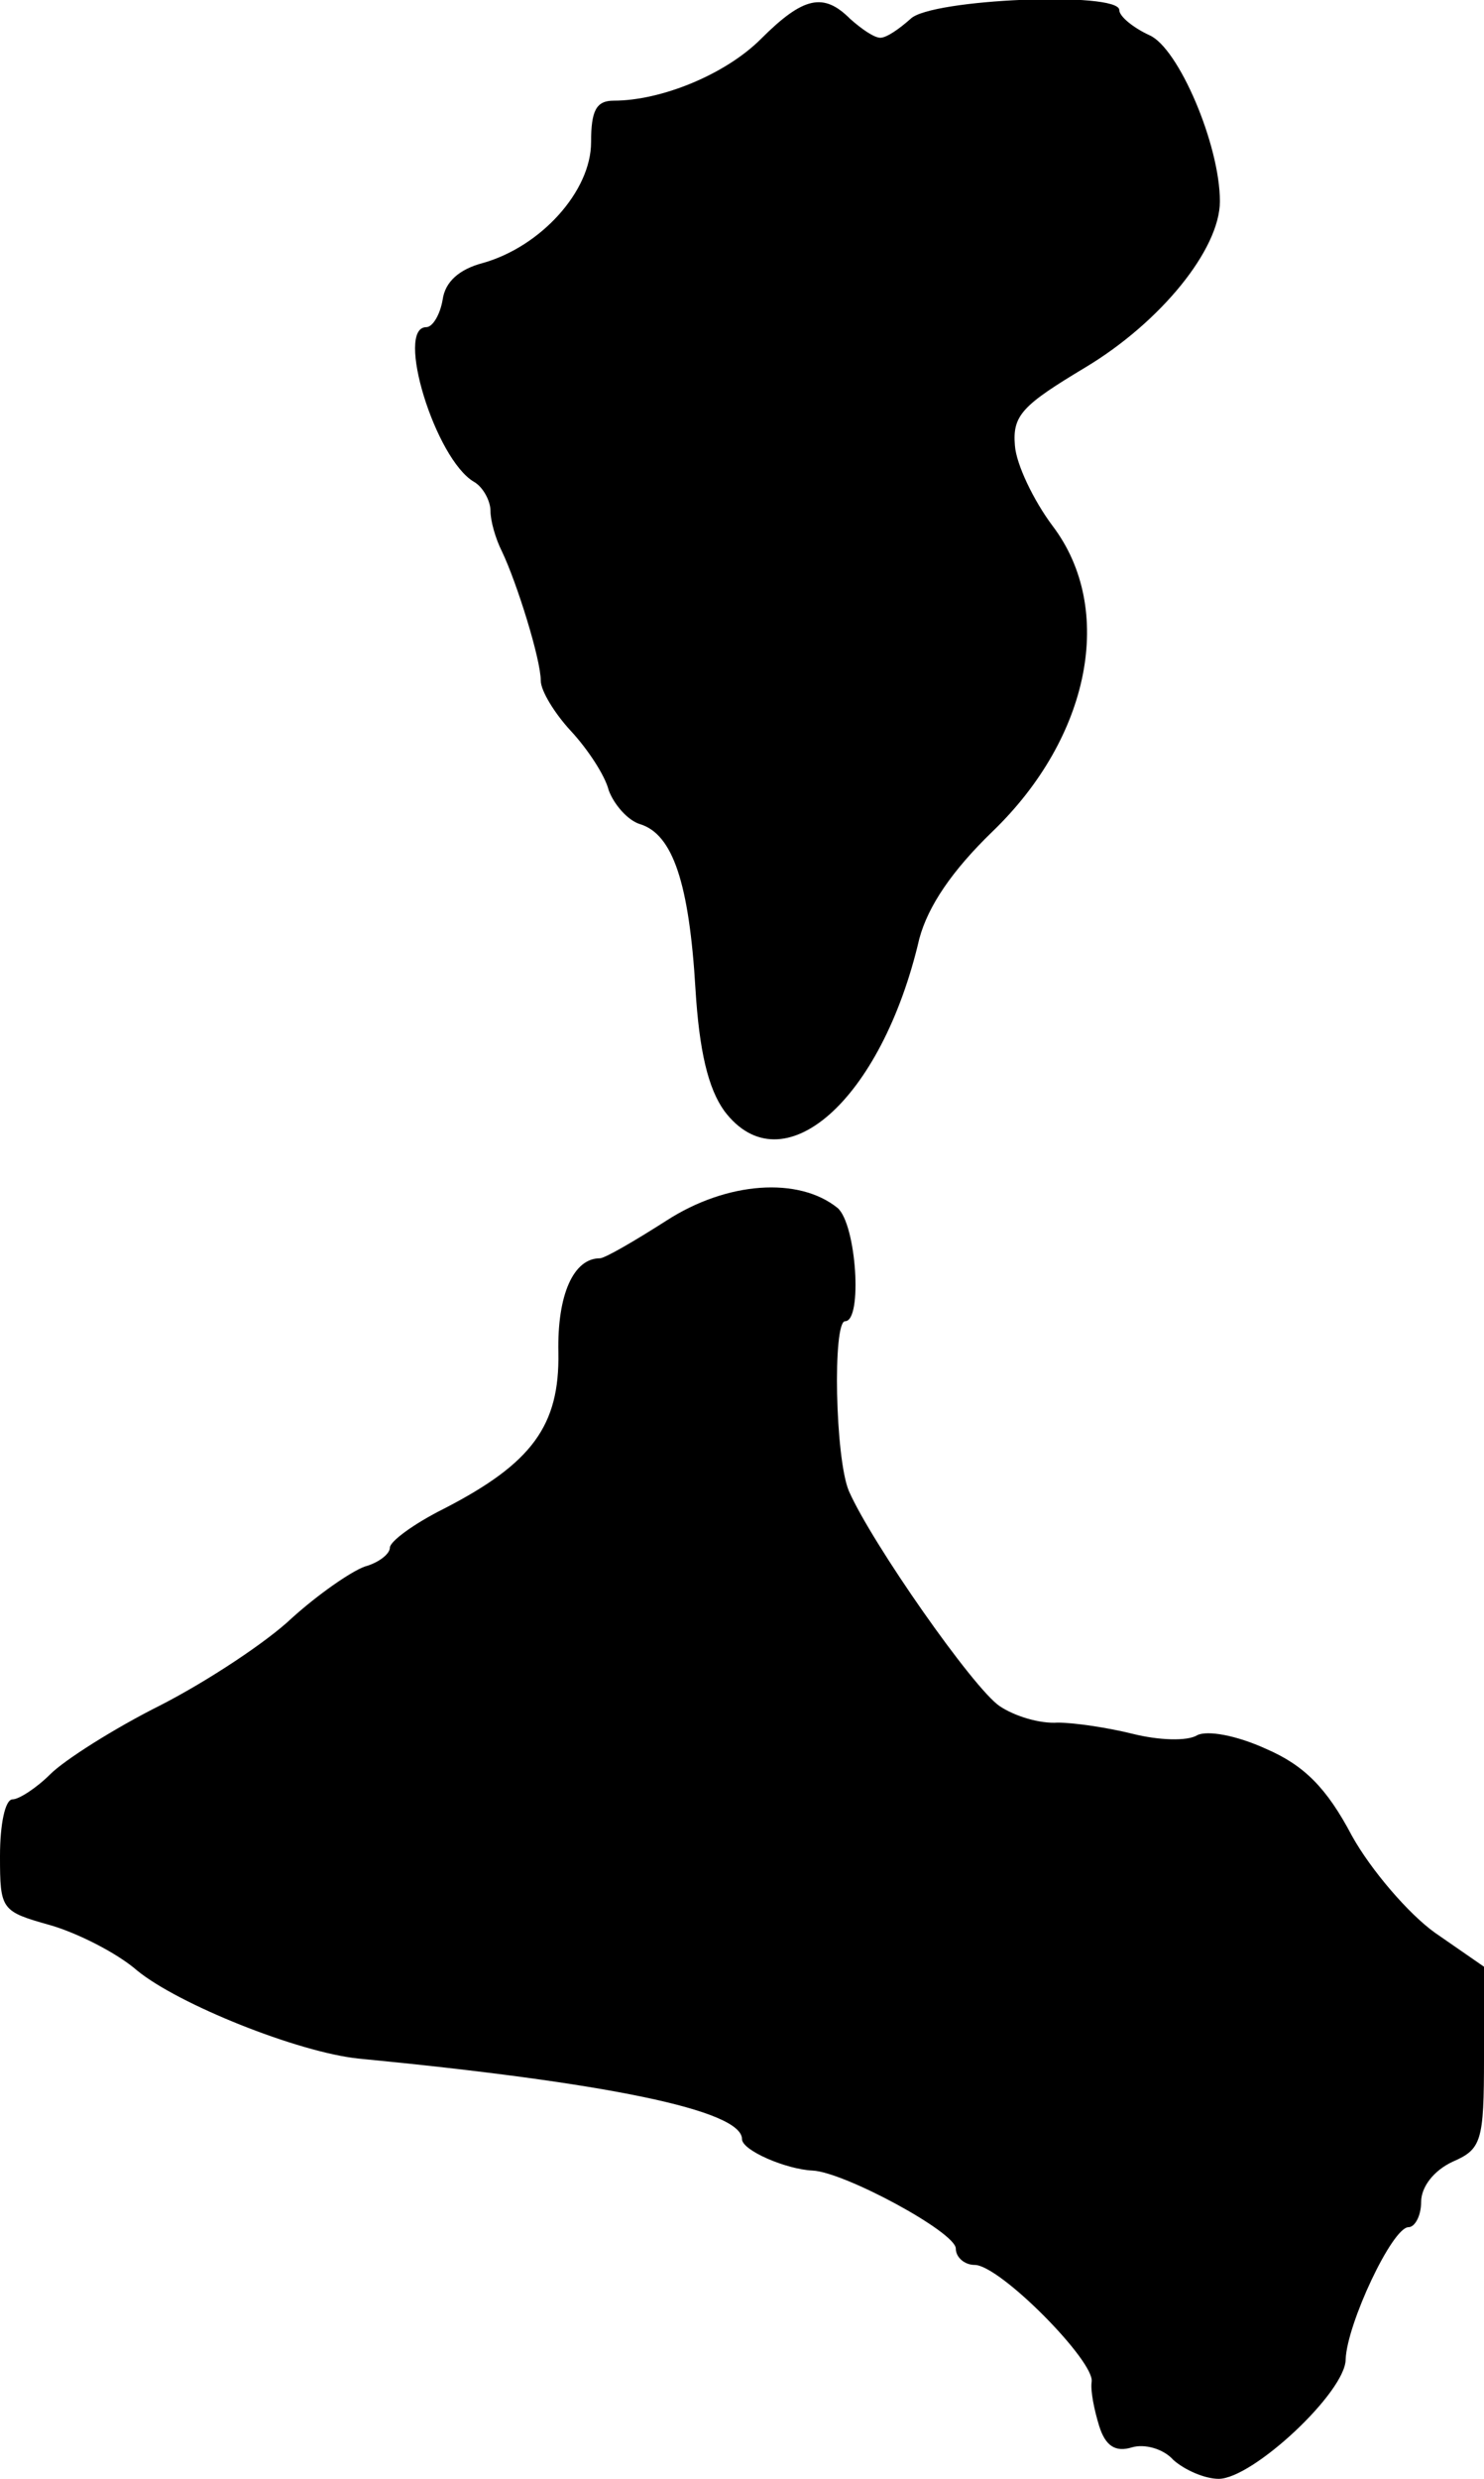 <?xml version="1.0" standalone="no"?>
<!DOCTYPE svg PUBLIC "-//W3C//DTD SVG 20010904//EN"
 "http://www.w3.org/TR/2001/REC-SVG-20010904/DTD/svg10.dtd">
<svg version="1.0" xmlns="http://www.w3.org/2000/svg"
 width="118pt" height="197pt" viewBox="0 0 118 197"
 preserveAspectRatio="xMidYMid meet">
<g transform="translate(0,197) scale(0.1,-0.1)"
fill="#000000" stroke="none">
<path d="M605 1939 c-28 -28 -79 -49 -117 -49 -14 0 -18 -8 -18 -33 0 -39 -40
-83 -86 -96 -19 -5 -30 -15 -32 -29 -2 -12 -8 -22 -13 -22 -25 0 7 -105 38
-123 7 -4 13 -15 13 -23 0 -8 4 -22 9 -32 12 -25 31 -86 31 -103 0 -8 11 -26
24 -40 13 -14 27 -35 30 -47 4 -11 15 -24 25 -27 26 -8 39 -47 44 -131 3 -49
10 -79 23 -97 46 -61 125 8 155 137 7 26 26 54 58 85 78 75 98 177 48 243 -15
20 -29 49 -30 64 -2 24 6 32 56 62 60 36 107 94 107 132 0 45 -33 122 -56 132
-13 6 -24 15 -24 20 0 15 -150 9 -166 -7 -9 -8 -19 -15 -24 -15 -5 0 -15 7
-24 15 -21 21 -37 18 -71 -16z"/>
<path d="M530 1000 c-25 -16 -49 -30 -53 -30 -21 0 -34 -29 -33 -75 1 -58 -21
-88 -91 -124 -24 -12 -43 -26 -43 -31 0 -5 -9 -12 -20 -15 -11 -4 -37 -22 -58
-41 -20 -19 -67 -50 -104 -69 -38 -19 -77 -44 -88 -55 -11 -11 -25 -20 -30
-20 -6 0 -10 -20 -10 -45 0 -43 1 -44 40 -55 21 -6 53 -22 69 -36 33 -27 128
-65 176 -70 197 -19 305 -41 305 -64 0 -9 35 -24 56 -25 25 -1 114 -49 114
-62 0 -7 7 -13 15 -13 20 0 96 -77 93 -93 -1 -7 2 -22 6 -35 5 -16 13 -21 26
-17 10 3 25 -1 33 -10 9 -8 25 -15 36 -15 27 0 101 69 101 95 1 28 37 105 50
105 5 0 10 9 10 20 0 12 10 25 25 32 23 10 25 16 25 83 l0 72 -39 27 c-21 15
-51 50 -66 77 -20 38 -38 56 -68 69 -24 11 -47 15 -55 11 -8 -5 -31 -4 -51 1
-20 5 -47 9 -60 9 -14 -1 -34 5 -46 13 -21 14 -102 130 -120 171 -11 26 -13
135 -3 135 14 0 9 77 -6 90 -31 25 -88 21 -136 -10z"/>
</g>
</svg>
